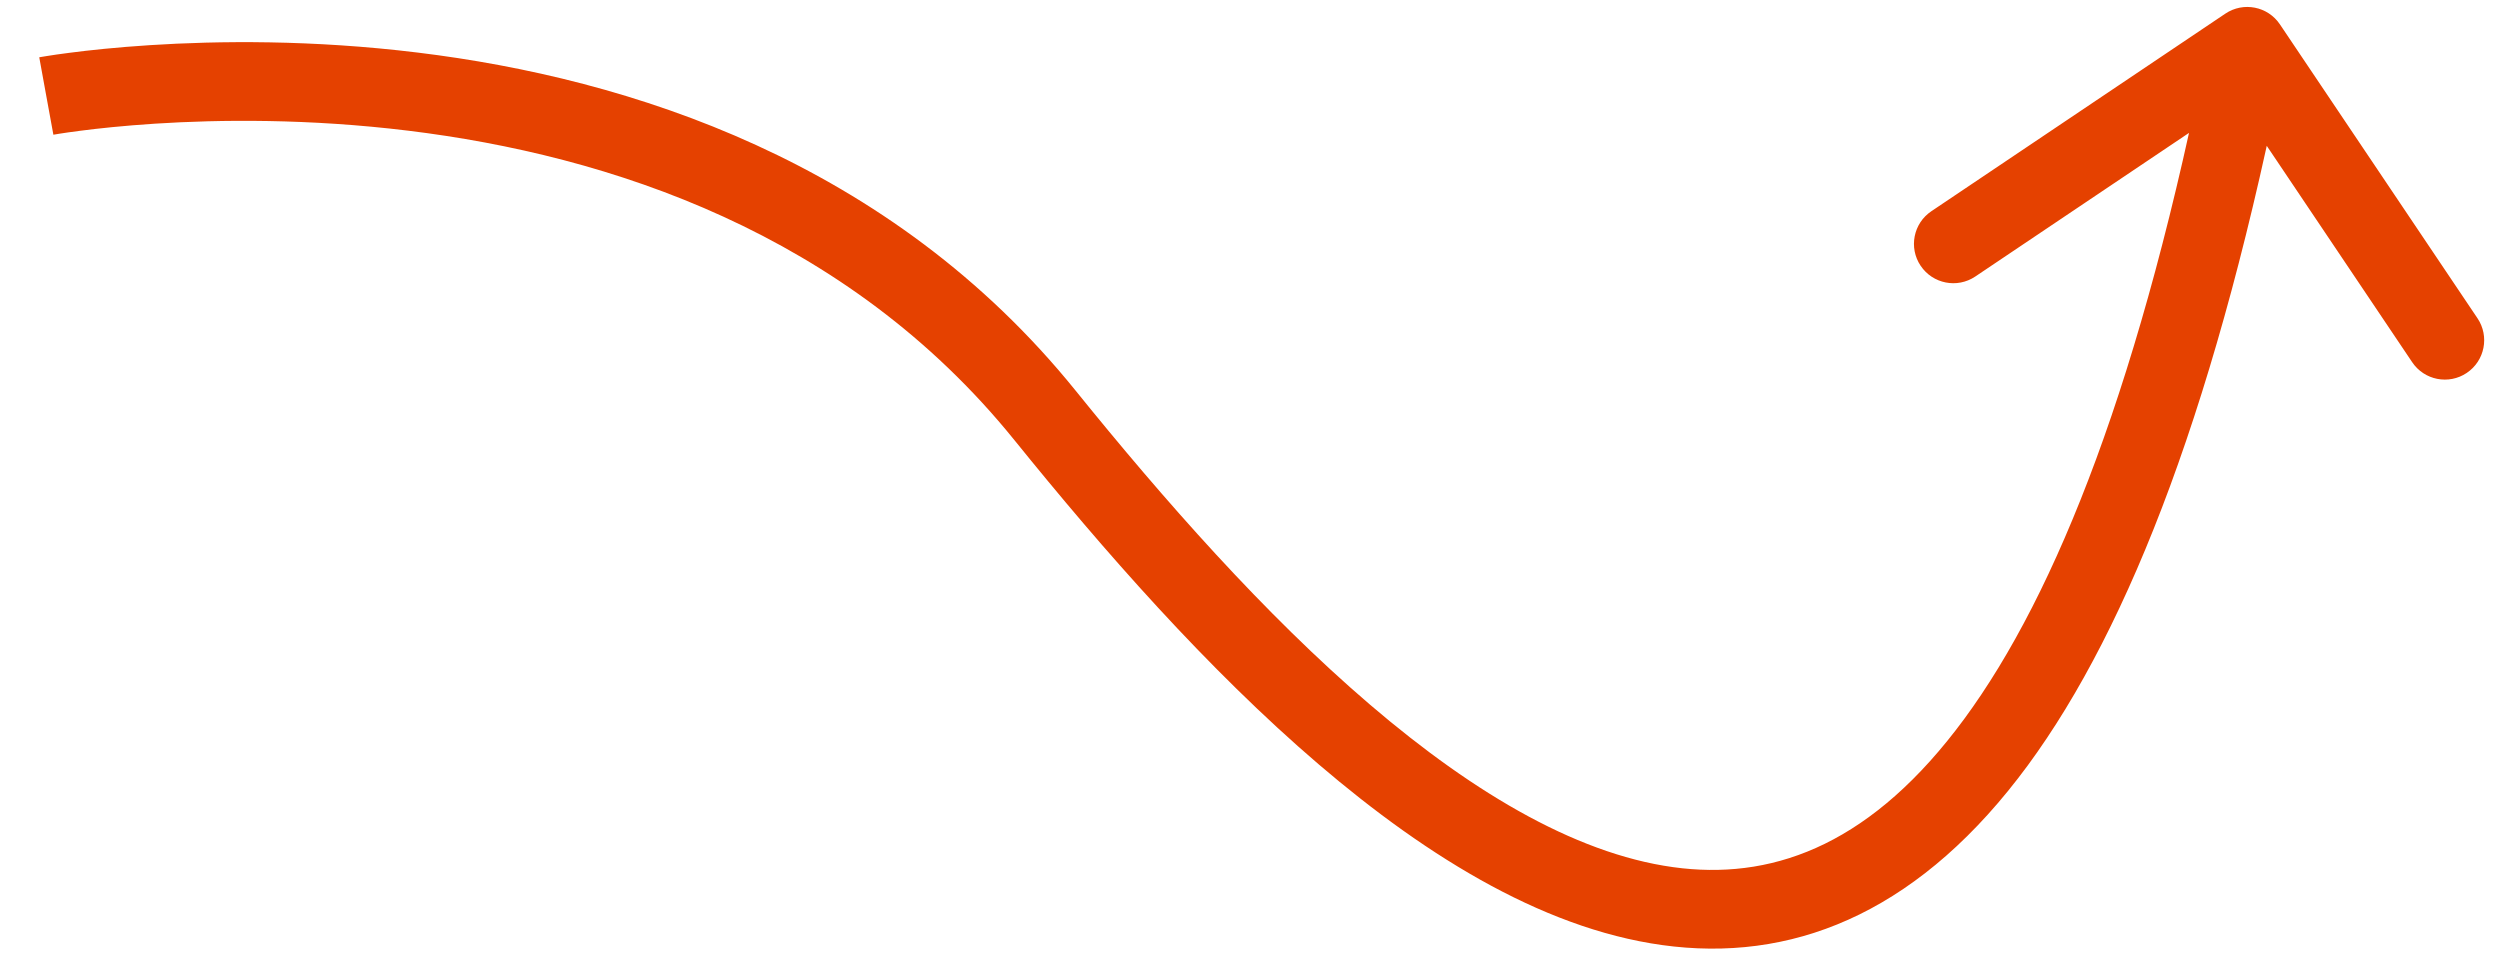 <?xml version="1.0" encoding="utf-8"?>
<svg xmlns="http://www.w3.org/2000/svg" fill="none" height="100%" overflow="visible" preserveAspectRatio="none" style="display: block;" viewBox="0 0 54 21" width="100%">
<path d="M22.571 8.97L23.232 8.436L23.232 8.436L22.571 8.97ZM49.246 0.526C48.984 0.136 48.456 0.033 48.067 0.295L41.718 4.562C41.328 4.824 41.224 5.352 41.486 5.741C41.748 6.131 42.276 6.235 42.666 5.973L48.31 2.18L52.103 7.823C52.364 8.213 52.893 8.317 53.282 8.055C53.672 7.793 53.776 7.265 53.514 6.875L49.246 0.526ZM1 2.074C1.153 2.91 1.153 2.91 1.153 2.91C1.153 2.91 1.152 2.91 1.152 2.91C1.152 2.91 1.153 2.91 1.153 2.91C1.154 2.91 1.156 2.91 1.158 2.909C1.163 2.908 1.172 2.907 1.183 2.905C1.206 2.901 1.242 2.895 1.291 2.887C1.387 2.872 1.533 2.85 1.723 2.826C2.103 2.776 2.659 2.716 3.351 2.671C4.738 2.582 6.664 2.559 8.819 2.823C13.141 3.352 18.285 5.019 21.91 9.505L22.571 8.97L23.232 8.436C19.223 3.474 13.581 1.693 9.026 1.136C6.742 0.856 4.707 0.881 3.242 0.975C2.509 1.022 1.917 1.086 1.505 1.14C1.298 1.166 1.137 1.19 1.026 1.208C0.97 1.217 0.927 1.224 0.897 1.229C0.882 1.232 0.87 1.234 0.862 1.235C0.858 1.236 0.854 1.236 0.852 1.237C0.851 1.237 0.85 1.237 0.849 1.237C0.848 1.238 0.848 1.238 0.848 1.238C0.847 1.238 0.847 1.238 1 2.074ZM22.571 8.97L21.91 9.505C23.829 11.88 26.083 14.456 28.483 16.509C30.864 18.546 33.491 20.159 36.157 20.445C38.917 20.742 41.543 19.601 43.799 16.534C46.019 13.514 47.919 8.589 49.375 1.164L48.541 1L47.707 0.836C46.268 8.174 44.428 12.808 42.429 15.527C40.465 18.198 38.392 18.976 36.338 18.755C34.19 18.524 31.887 17.184 29.588 15.217C27.307 13.265 25.13 10.785 23.232 8.436L22.571 8.97Z" fill="#E54100" id="Arrow 16"/>
</svg>
